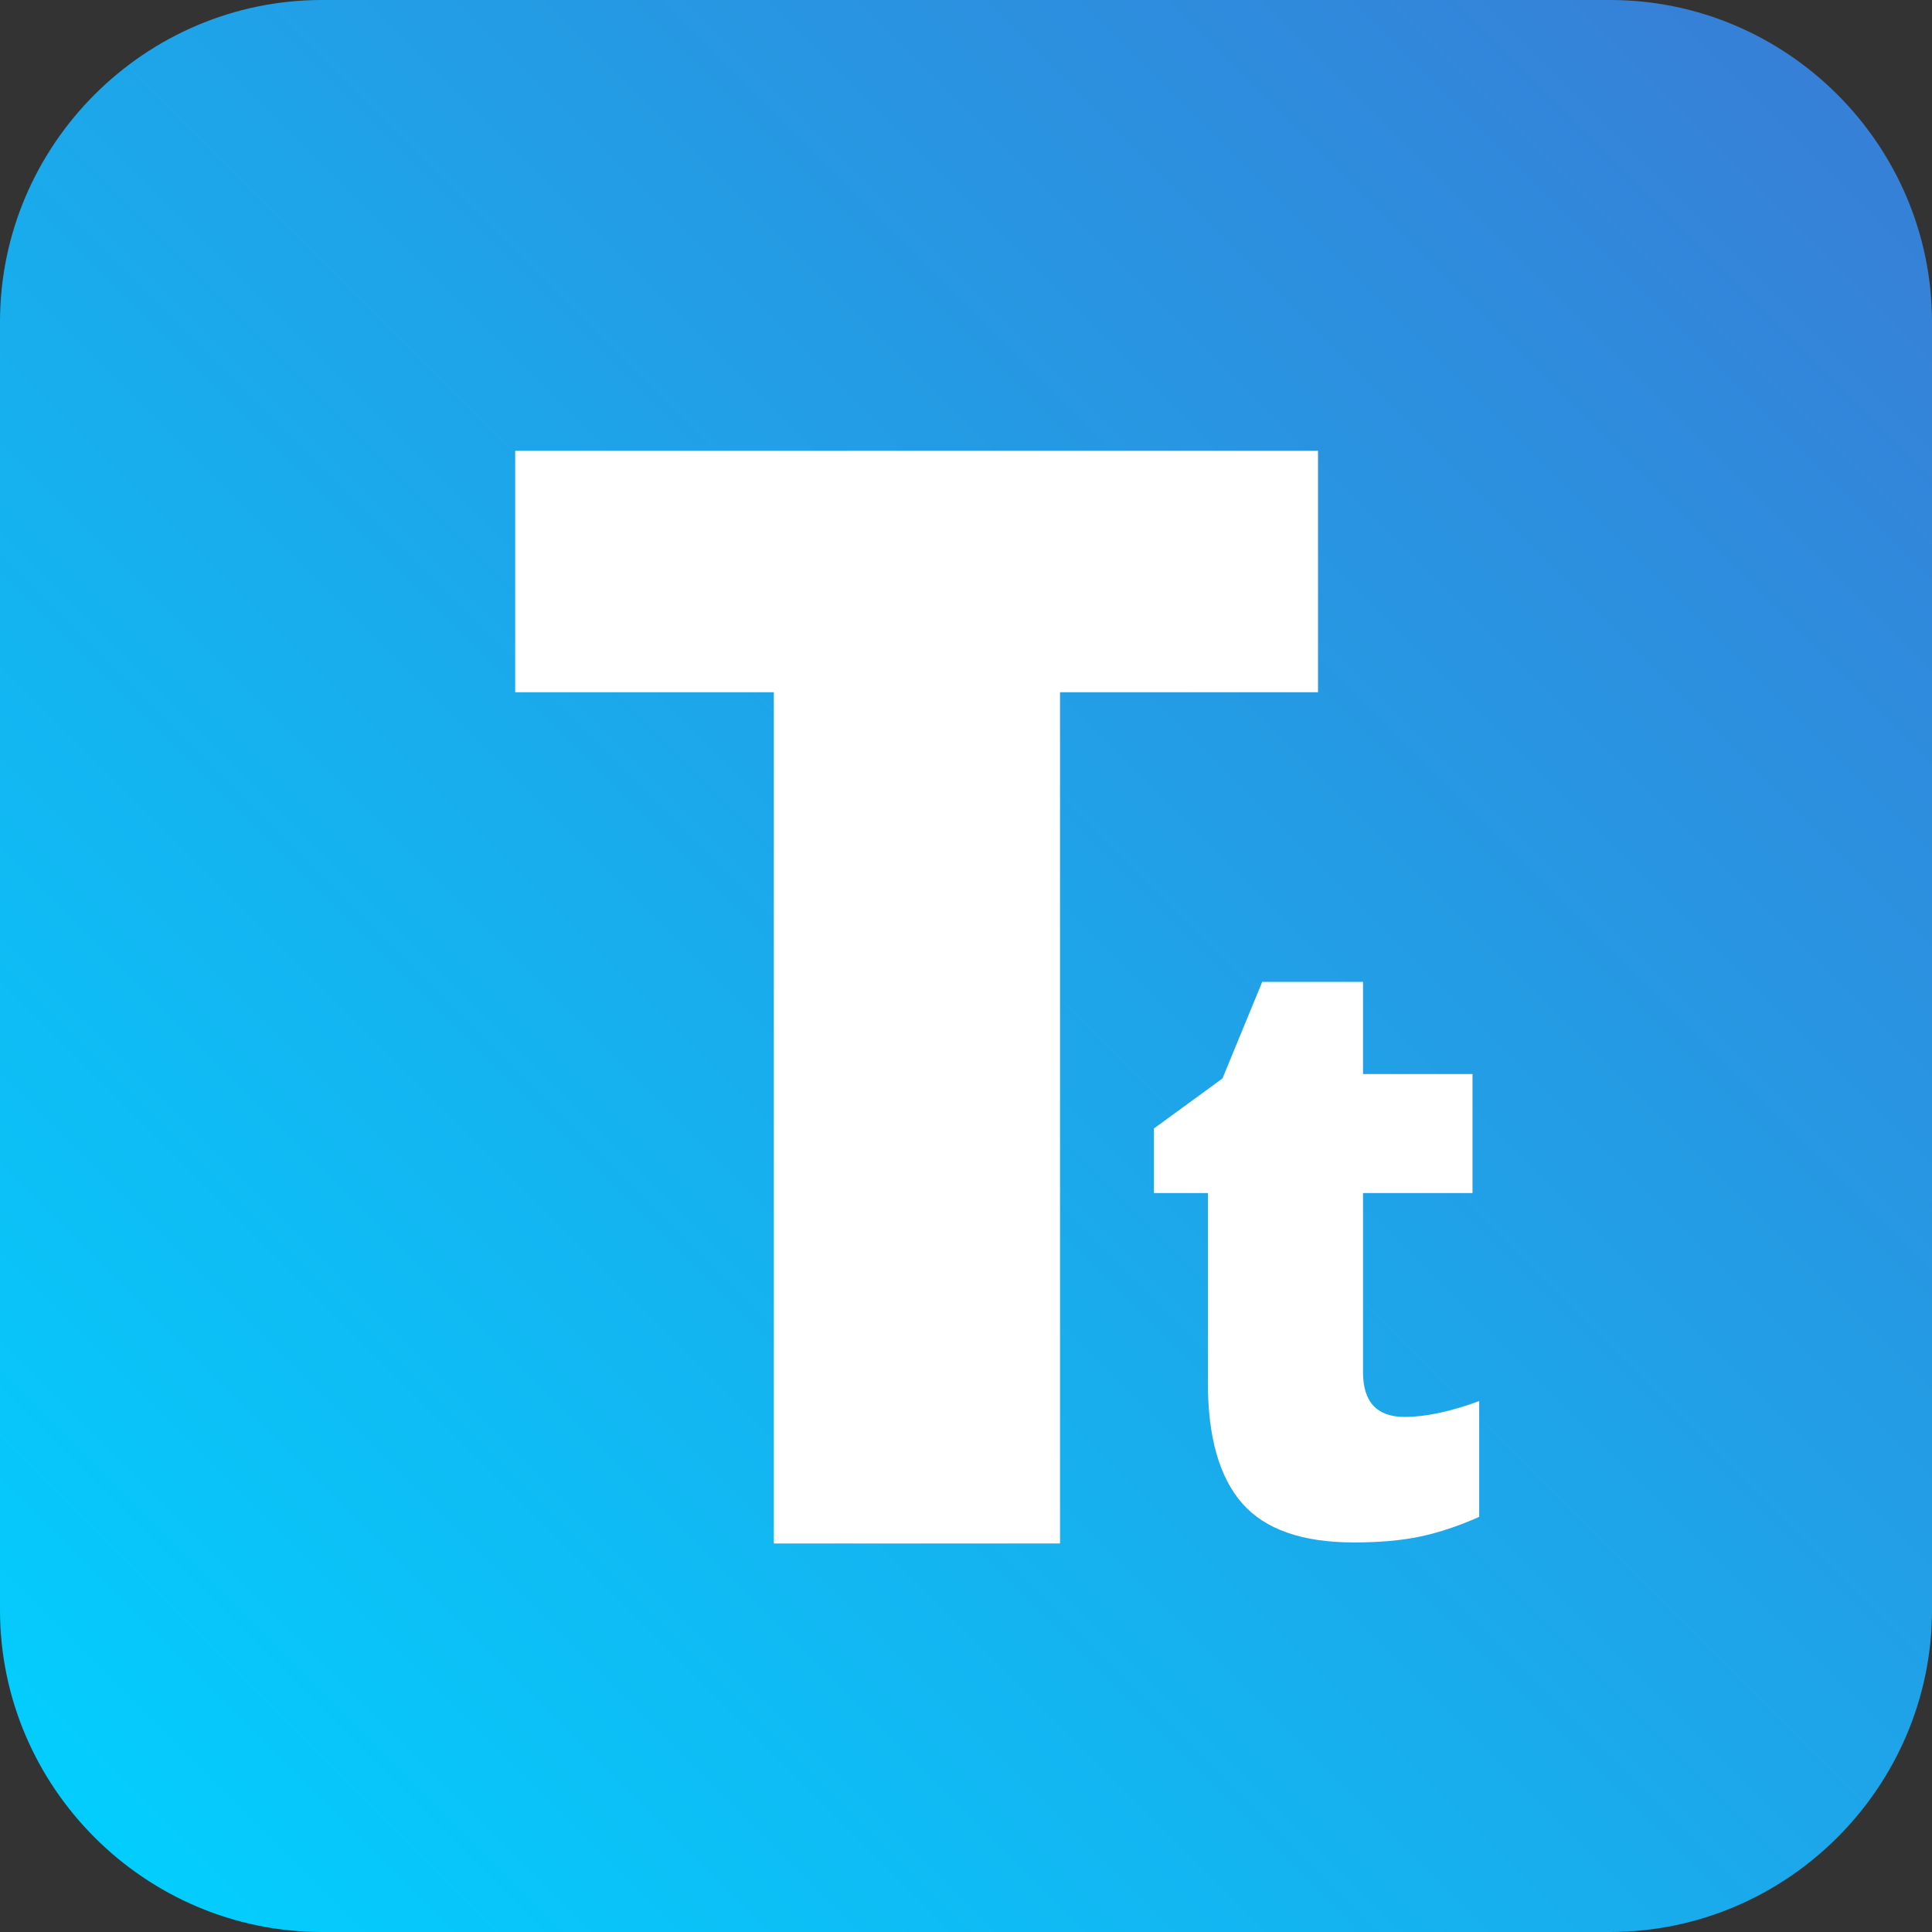 <?xml version="1.0" encoding="UTF-8"?>
<svg width="30px" height="30px" viewBox="0 0 30 30" version="1.1" xmlns="http://www.w3.org/2000/svg" xmlns:xlink="http://www.w3.org/1999/xlink">
    <rect x="0" y="0" width="30" height="30" fill="#333333" stroke="none"/>
    <!-- Generator: Sketch 48.2 (47327) - http://www.bohemiancoding.com/sketch -->
    <title>bg copy 2</title>
    <desc>Created with Sketch.</desc>
    <defs>
        <linearGradient x1="100%" y1="0%" x2="0%" y2="100%" id="linearGradient-1">
            <stop stop-color="#3A7BD5" offset="0%"></stop>
            <stop stop-color="#21A0E7" offset="42.336%"></stop>
            <stop stop-color="#00D2FF" offset="100%"></stop>
        </linearGradient>
    </defs>
    <g id="Desktop-HD" stroke="none" stroke-width="1" fill="none" fill-rule="evenodd" transform="translate(-20, -13)">
        <path d="M50,38 C50,40.75 47.75,43 45,43 L25,43 C22.25,43 20,40.75 20,38 L20,18 C20,15.25 22.25,13 25,13 L45,13 C47.75,13 50,15.25 50,18 L50,38 Z" id="bg-copy-2" fill="url(#linearGradient-1)" fill-rule="nonzero"></path>
        <g id="Group" transform="translate(28, 20)" fill="#FFFFFF">
            <path d="M13.813,15.002 C14.136,15.002 14.521,14.92 14.969,14.756 L14.969,16.554 C14.647,16.697 14.34,16.799 14.049,16.86 C13.757,16.921 13.416,16.951 13.025,16.951 C12.221,16.951 11.642,16.748 11.288,16.343 C10.933,15.937 10.756,15.313 10.756,14.472 L10.756,11.526 L9.918,11.526 L9.918,10.523 L10.982,9.747 L11.6,8.246 L13.165,8.246 L13.165,9.678 L14.865,9.678 L14.865,11.526 L13.165,11.526 L13.165,14.308 C13.165,14.771 13.381,15.002 13.813,15.002 Z" id="t"></path>
            <polygon id="T" points="8.46 16.967 4.016 16.967 4.016 3.749 0 3.749 0 0 12.466 0 12.466 3.749 8.46 3.749"></polygon>
        </g>
    </g>
</svg>